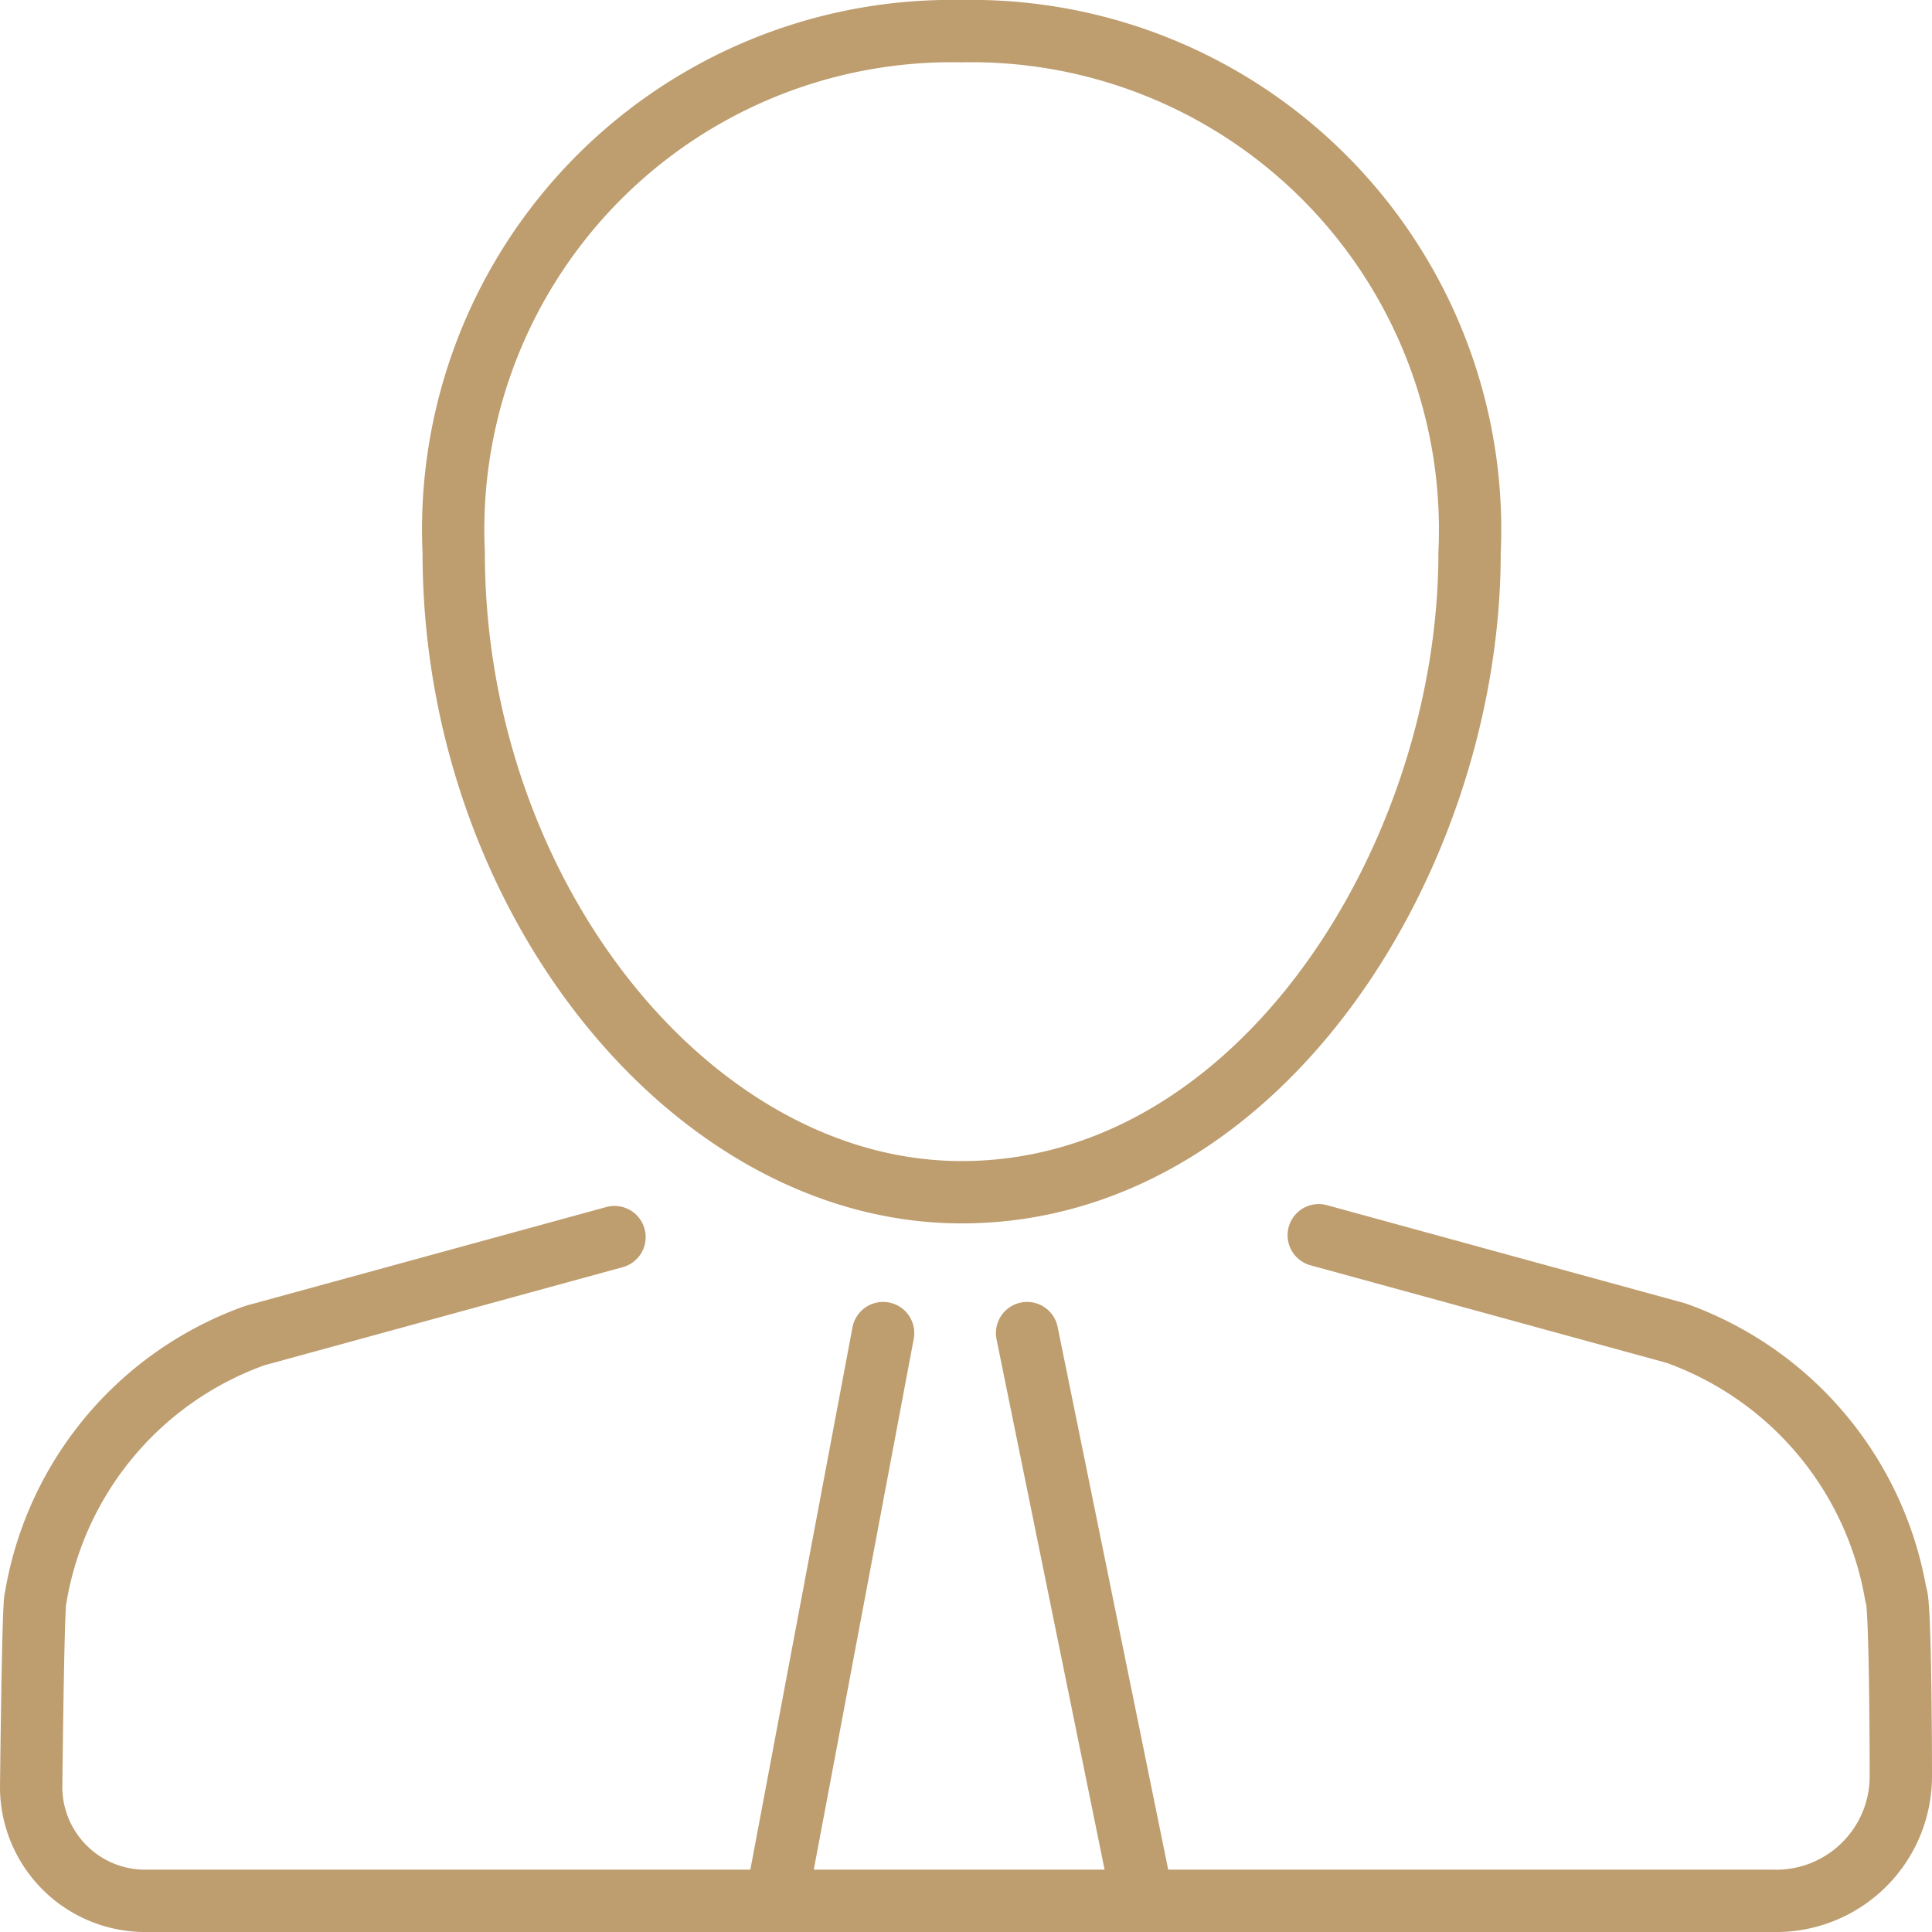 <svg id="brokers" xmlns="http://www.w3.org/2000/svg" viewBox="0 0 31 31"><defs><style>.cls-1{fill:none;stroke:#be9d6f;stroke-linecap:round;stroke-linejoin:round;}</style></defs><path class="cls-1" d="M15.43,19.13c-4.35,0-8.15-4.78-8.15-10.26A8,8,0,0,1,15.43.5a8,8,0,0,1,8.15,8.37C23.58,13.72,20.24,19.13,15.43,19.13Z"/><path class="cls-1" d="M9.86,19.85,4.09,21.43A5.41,5.41,0,0,0,.57,25.65C.53,25.71.5,28.7.5,28.7a1.83,1.83,0,0,0,1.86,1.8H28.45a2,2,0,0,0,2.05-2s0-2.84-.08-2.91a5.43,5.43,0,0,0-3.53-4.2l-5.73-1.57"/><g id="Layer_3" data-name="Layer 3"><line class="cls-1" x1="18.33" y1="30.47" x2="16.48" y2="21.39"/><line class="cls-1" x1="12.46" y1="30.47" x2="14.17" y2="21.39"/></g></svg>